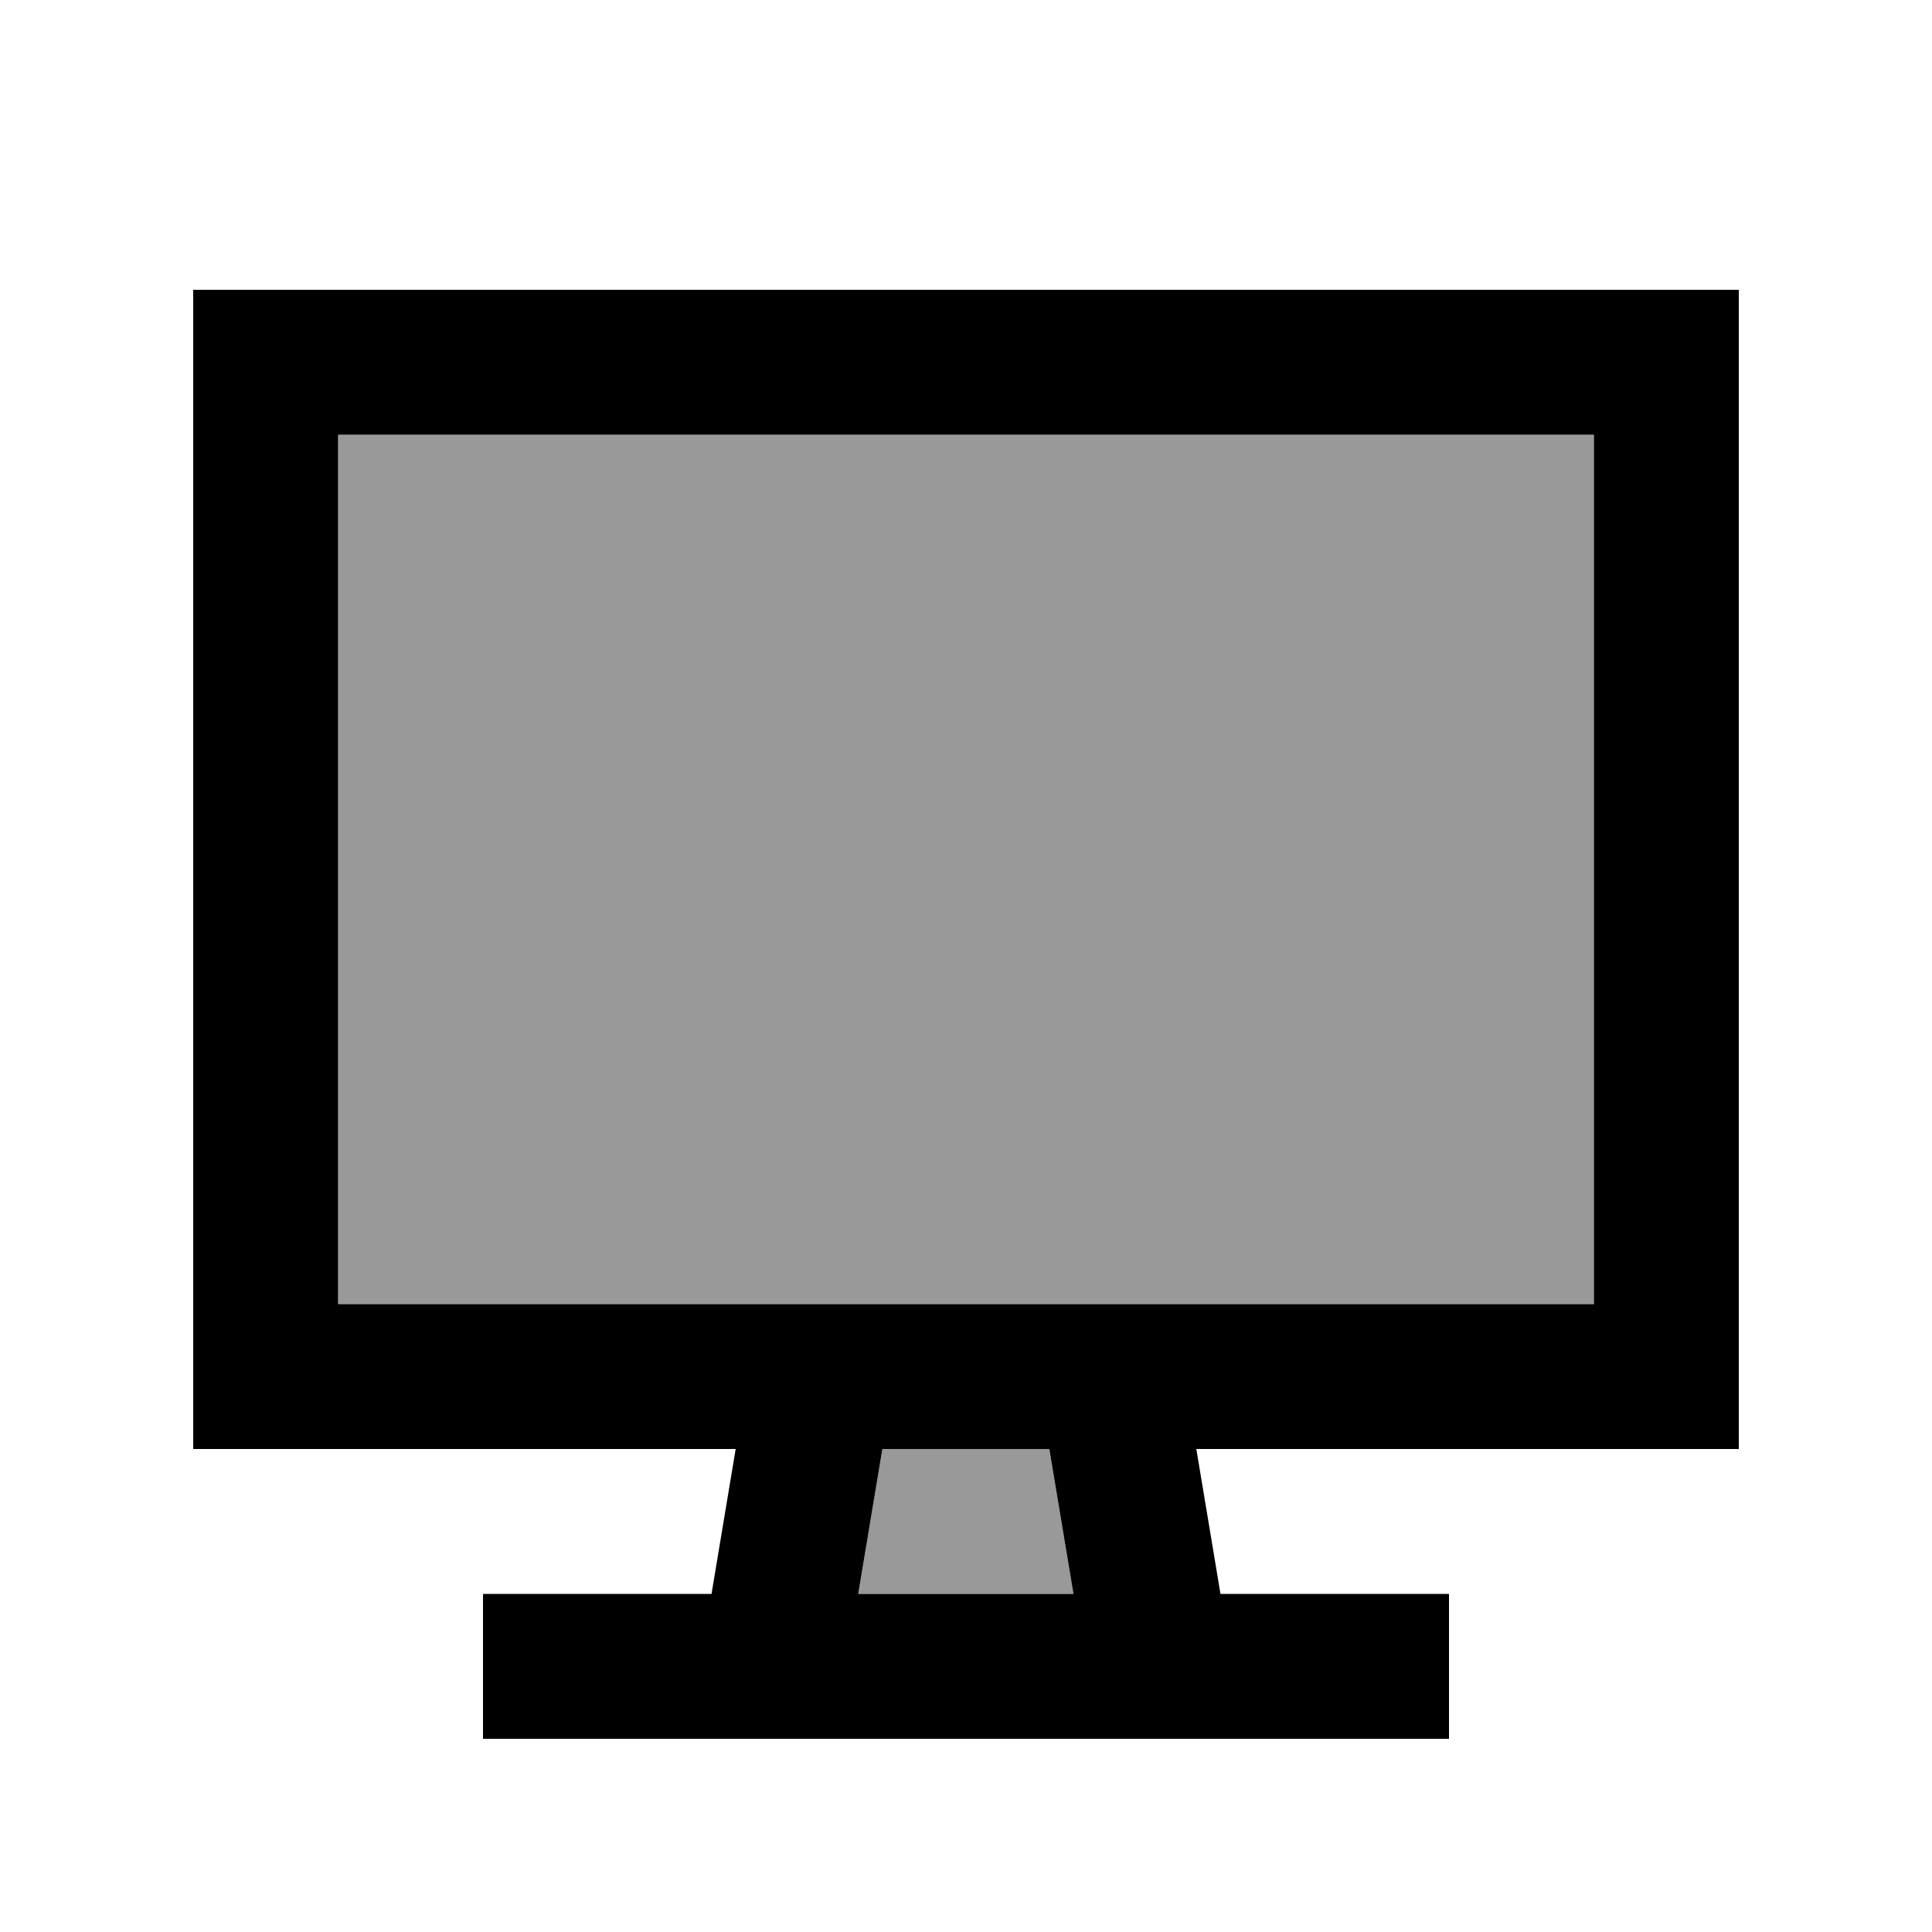 <svg xmlns="http://www.w3.org/2000/svg" viewBox="0 0 640 640"><!--! Font Awesome Pro 7.1.0 by @fontawesome - https://fontawesome.com License - https://fontawesome.com/license (Commercial License) Copyright 2025 Fonticons, Inc. --><path opacity=".4" fill="currentColor" d="M112 144L528 144L528 432L112 432L112 144zM284.3 528L292.3 480L347.6 480L355.6 528L284.3 528z"/><path fill="currentColor" d="M112 144L112 432L528 432L528 144L112 144zM64 96L576 96L576 480L396.3 480L404.3 528L480 528L480 576L160 576L160 528L235.7 528L243.7 480L64 480L64 96zM292.3 480L284.3 528L355.6 528L347.6 480L292.3 480z"/></svg>